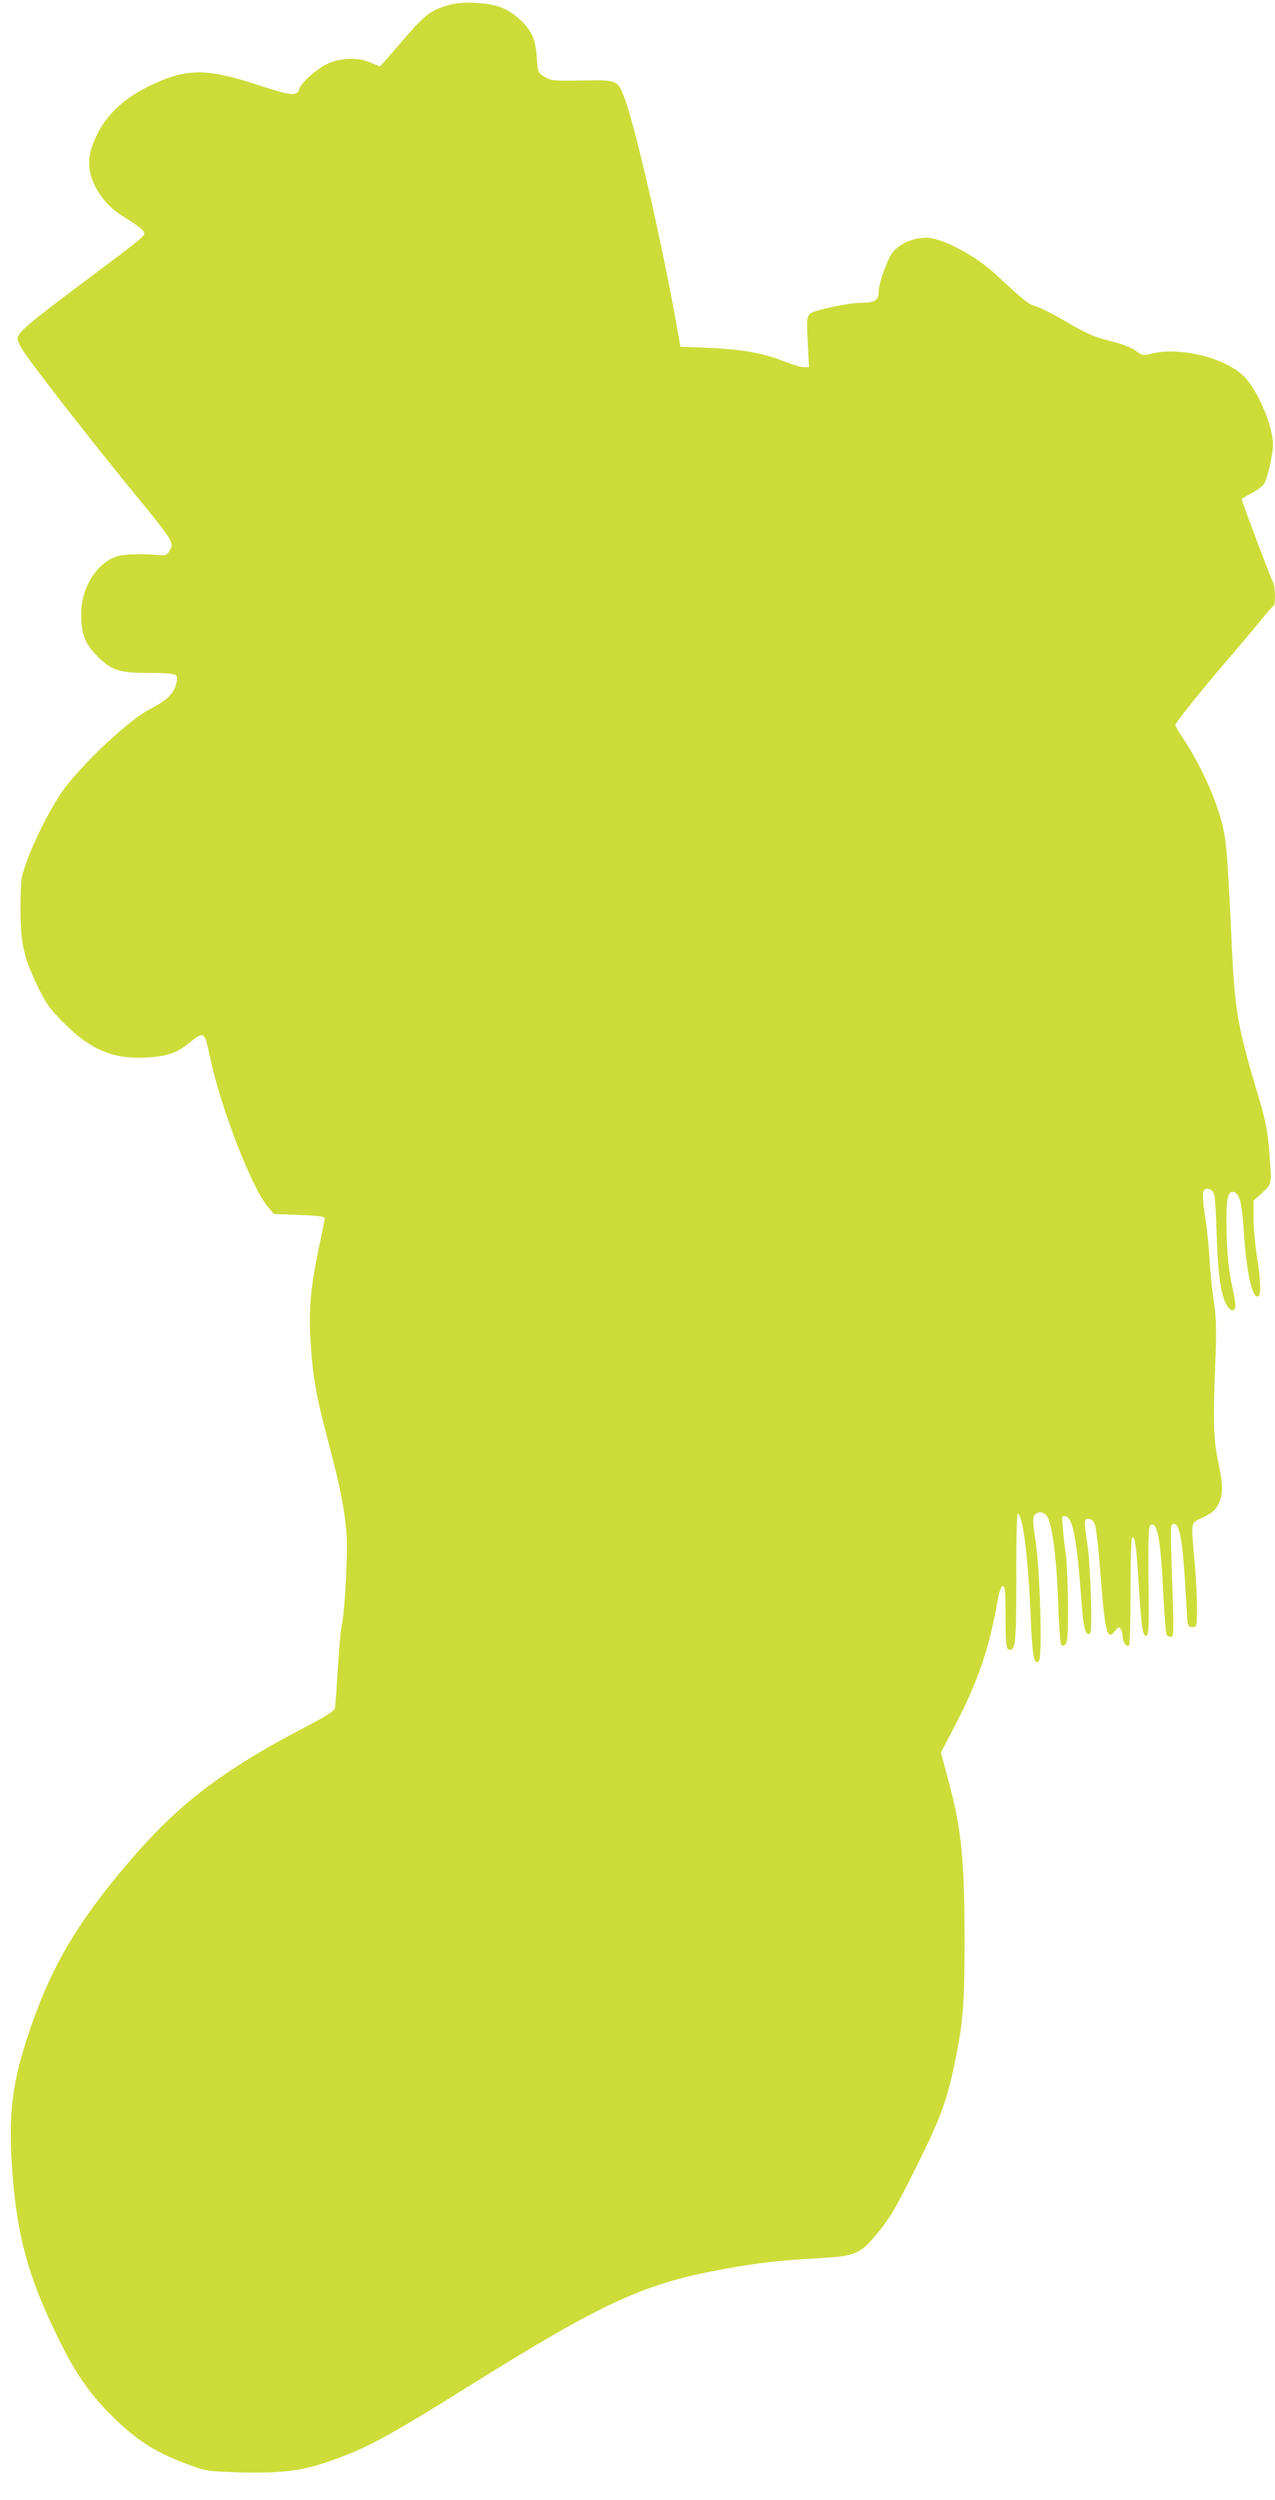 <?xml version="1.0" standalone="no"?>
<!DOCTYPE svg PUBLIC "-//W3C//DTD SVG 20010904//EN"
 "http://www.w3.org/TR/2001/REC-SVG-20010904/DTD/svg10.dtd">
<svg version="1.0" xmlns="http://www.w3.org/2000/svg"
 width="653pt" height="1280pt" viewBox="0 0 653 1280"
 preserveAspectRatio="xMidYMid meet">
<g transform="translate(0,1280) scale(0.1,-0.1)"
fill="#cddc39" stroke="none">
<path d="M2302 12775 c-100 -28 -125 -48 -261 -207 -51 -60 -94 -108 -95 -108
-2 0 -25 10 -51 21 -62 27 -159 23 -223 -10 -52 -26 -129 -95 -137 -122 -14
-44 -36 -42 -217 17 -264 86 -365 85 -553 -6 -146 -71 -237 -164 -287 -292
-32 -81 -28 -151 11 -225 39 -73 81 -115 168 -168 36 -22 71 -48 77 -58 14
-23 24 -14 -303 -259 -288 -216 -341 -261 -341 -292 0 -13 19 -49 42 -82 102
-143 393 -513 608 -774 62 -74 119 -150 128 -168 15 -30 15 -36 1 -60 -12 -22
-21 -27 -50 -24 -93 8 -188 5 -223 -7 -100 -34 -178 -158 -180 -285 -2 -108
18 -161 83 -226 73 -73 111 -85 268 -85 77 0 126 -4 133 -11 9 -9 9 -22 0 -53
-12 -44 -52 -81 -135 -123 -100 -51 -329 -264 -433 -402 -61 -81 -147 -246
-193 -371 -32 -87 -33 -95 -34 -245 0 -182 16 -253 93 -410 39 -80 60 -109
134 -182 144 -143 266 -188 458 -169 82 9 123 26 186 77 68 56 72 53 99 -76
53 -253 209 -659 294 -765 l33 -40 131 -5 c110 -4 132 -8 130 -20 -1 -8 -15
-79 -32 -157 -41 -200 -51 -314 -40 -480 12 -180 29 -274 90 -503 61 -230 86
-355 94 -480 7 -99 -9 -392 -25 -464 -5 -23 -14 -123 -20 -221 -6 -99 -12
-189 -15 -200 -3 -14 -46 -42 -137 -89 -486 -254 -706 -431 -1015 -816 -199
-249 -313 -455 -413 -750 -85 -252 -106 -407 -90 -673 22 -356 80 -576 237
-895 85 -174 154 -275 256 -380 133 -136 233 -203 397 -264 103 -39 108 -40
270 -45 202 -6 317 6 439 47 209 70 309 124 736 390 697 435 900 529 1315 604
176 32 293 45 484 55 180 10 210 21 287 113 75 88 103 135 218 367 119 238
155 338 195 541 39 194 46 283 46 600 0 429 -16 579 -86 837 l-35 131 70 134
c115 220 175 390 217 626 11 63 21 92 30 92 11 0 14 -31 14 -159 0 -131 3
-160 15 -165 36 -13 40 28 40 366 -1 181 3 328 7 328 26 0 54 -219 67 -534 9
-204 17 -244 42 -219 18 18 6 450 -16 605 -16 107 -17 129 -5 143 19 22 52 15
67 -15 24 -51 45 -221 52 -425 4 -116 11 -216 15 -223 6 -10 11 -10 22 -1 11
9 14 48 14 193 -1 99 -5 215 -10 256 -6 41 -13 106 -16 144 -7 63 -6 68 12 64
39 -7 59 -111 84 -451 9 -124 20 -164 43 -150 13 8 3 346 -14 458 -18 118 -17
130 6 130 11 0 25 -11 31 -25 7 -14 20 -124 29 -245 24 -315 35 -358 75 -305
17 21 21 23 30 10 5 -8 10 -27 10 -41 0 -27 22 -54 33 -42 4 3 7 129 7 280 0
159 4 273 9 273 14 0 20 -39 32 -225 15 -238 21 -280 39 -280 13 0 15 37 12
281 -2 243 0 283 13 288 34 13 50 -78 64 -371 5 -100 12 -187 16 -192 3 -6 13
-11 22 -11 14 0 15 23 8 232 -11 344 -11 341 2 345 36 12 51 -78 69 -409 6
-116 6 -118 30 -118 24 0 24 1 24 104 0 56 -5 161 -12 232 -19 212 -22 195 44
226 44 21 62 36 78 67 25 51 25 94 -1 217 -24 115 -27 211 -15 499 7 172 6
230 -7 320 -9 61 -19 158 -22 217 -3 58 -13 148 -20 200 -18 118 -19 154 -1
161 8 3 22 0 32 -8 16 -11 19 -36 25 -221 7 -222 25 -335 59 -376 15 -18 21
-20 31 -11 10 10 8 34 -11 120 -17 79 -24 152 -28 268 -4 171 4 219 35 213 31
-6 44 -55 53 -201 14 -211 43 -345 73 -334 17 5 14 81 -6 208 -9 59 -17 146
-17 194 l0 88 45 41 c51 48 49 38 35 219 -9 104 -19 156 -61 294 -98 328 -114
420 -129 723 -23 505 -29 572 -54 665 -38 140 -117 308 -208 442 -15 23 -28
46 -28 51 0 13 141 188 295 367 66 77 138 163 160 190 22 28 43 52 48 53 10 5
9 99 -3 120 -11 20 -160 415 -160 425 0 4 22 18 50 32 27 14 56 35 64 48 17
26 46 152 46 201 0 90 -74 268 -141 341 -93 101 -332 162 -484 124 -40 -10
-46 -9 -78 15 -19 15 -68 34 -114 46 -102 25 -125 35 -253 109 -58 34 -122 66
-143 72 -38 10 -60 27 -209 166 -104 96 -277 187 -354 186 -79 0 -157 -41
-185 -94 -32 -64 -59 -148 -59 -185 0 -41 -21 -54 -84 -54 -69 0 -246 -37
-267 -56 -17 -16 -18 -28 -12 -146 l6 -128 -26 0 c-14 0 -58 13 -99 29 -107
43 -214 62 -383 70 l-150 6 -18 100 c-73 416 -213 1025 -267 1169 -37 98 -36
97 -218 94 -143 -3 -160 -1 -192 18 -34 20 -35 21 -41 100 -3 53 -12 93 -27
120 -30 58 -105 121 -166 140 -75 23 -191 27 -254 9z"/>
</g>
</svg>
